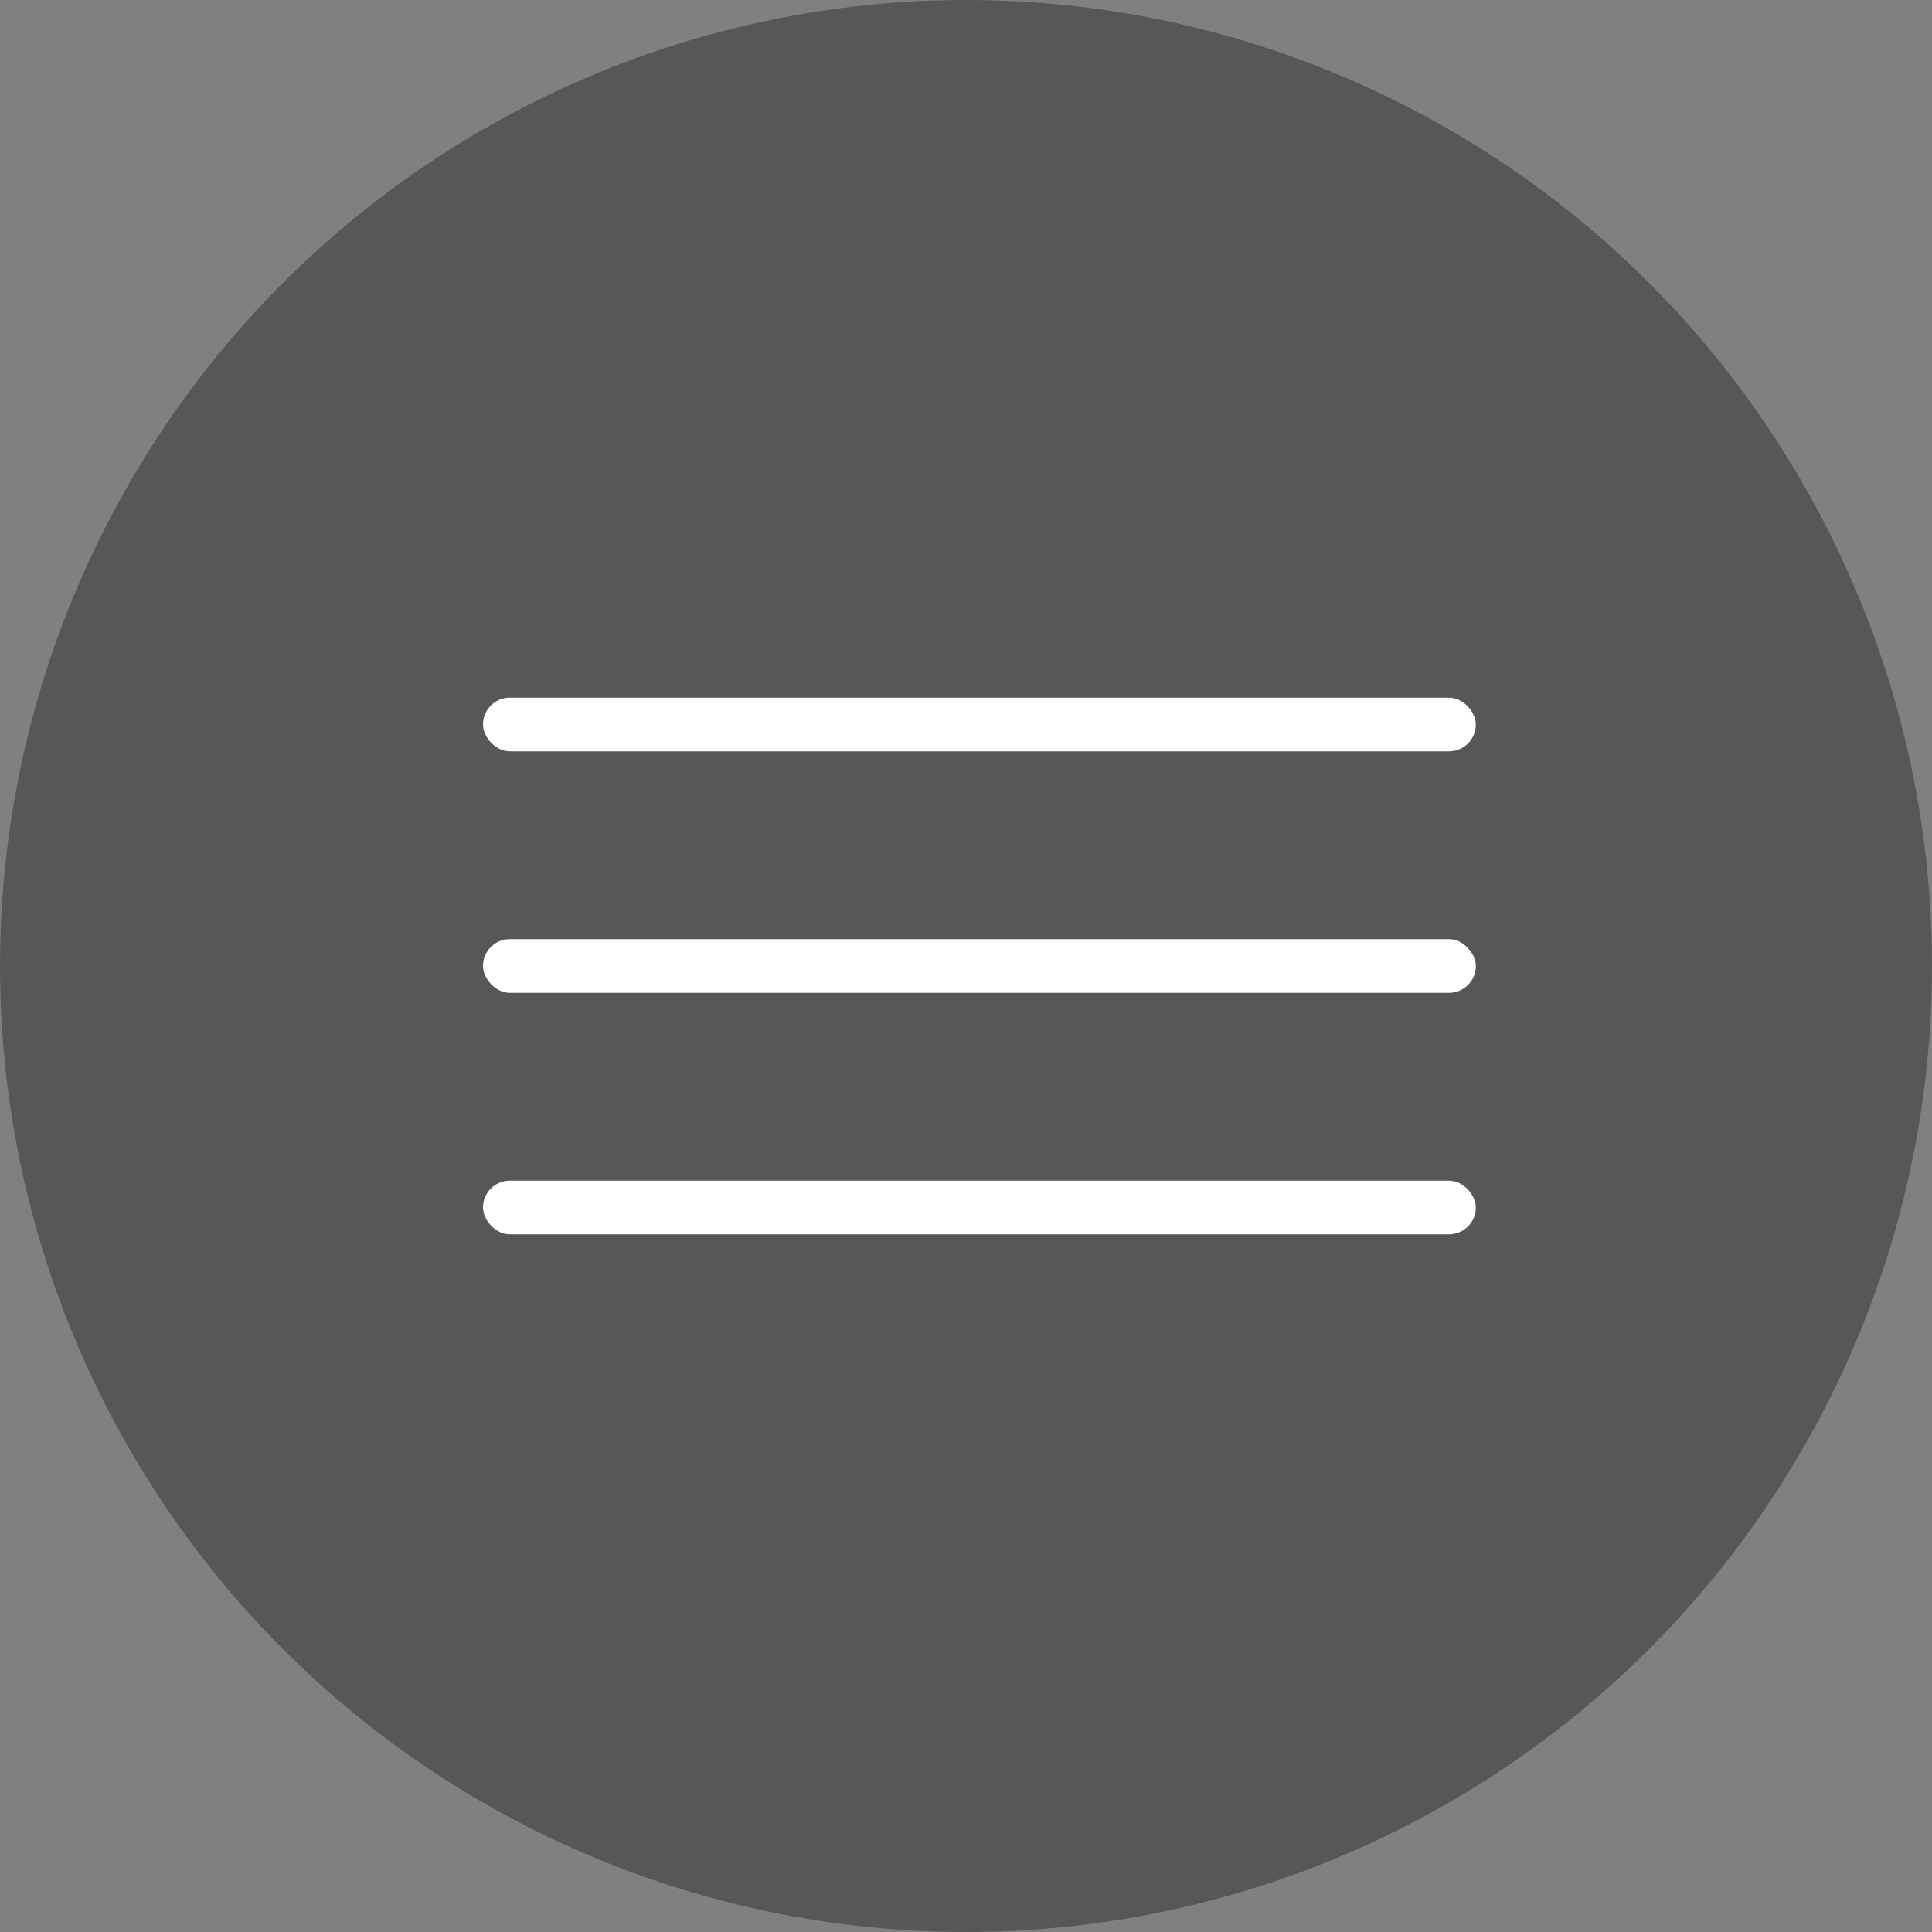 <?xml version="1.0" encoding="UTF-8"?> <svg xmlns="http://www.w3.org/2000/svg" width="72" height="72" viewBox="0 0 72 72" fill="none"><rect x="0" y="0" width="72" height="72" fill="#808080" stroke="none"/><circle cx="36" cy="36" r="36" fill="#575757"></circle><rect x="18" y="26" width="37" height="2" rx="1" fill="white"></rect><rect x="18" y="35" width="37" height="2" rx="1" fill="white"></rect><rect x="18" y="44" width="37" height="2" rx="1" fill="white"></rect></svg> 